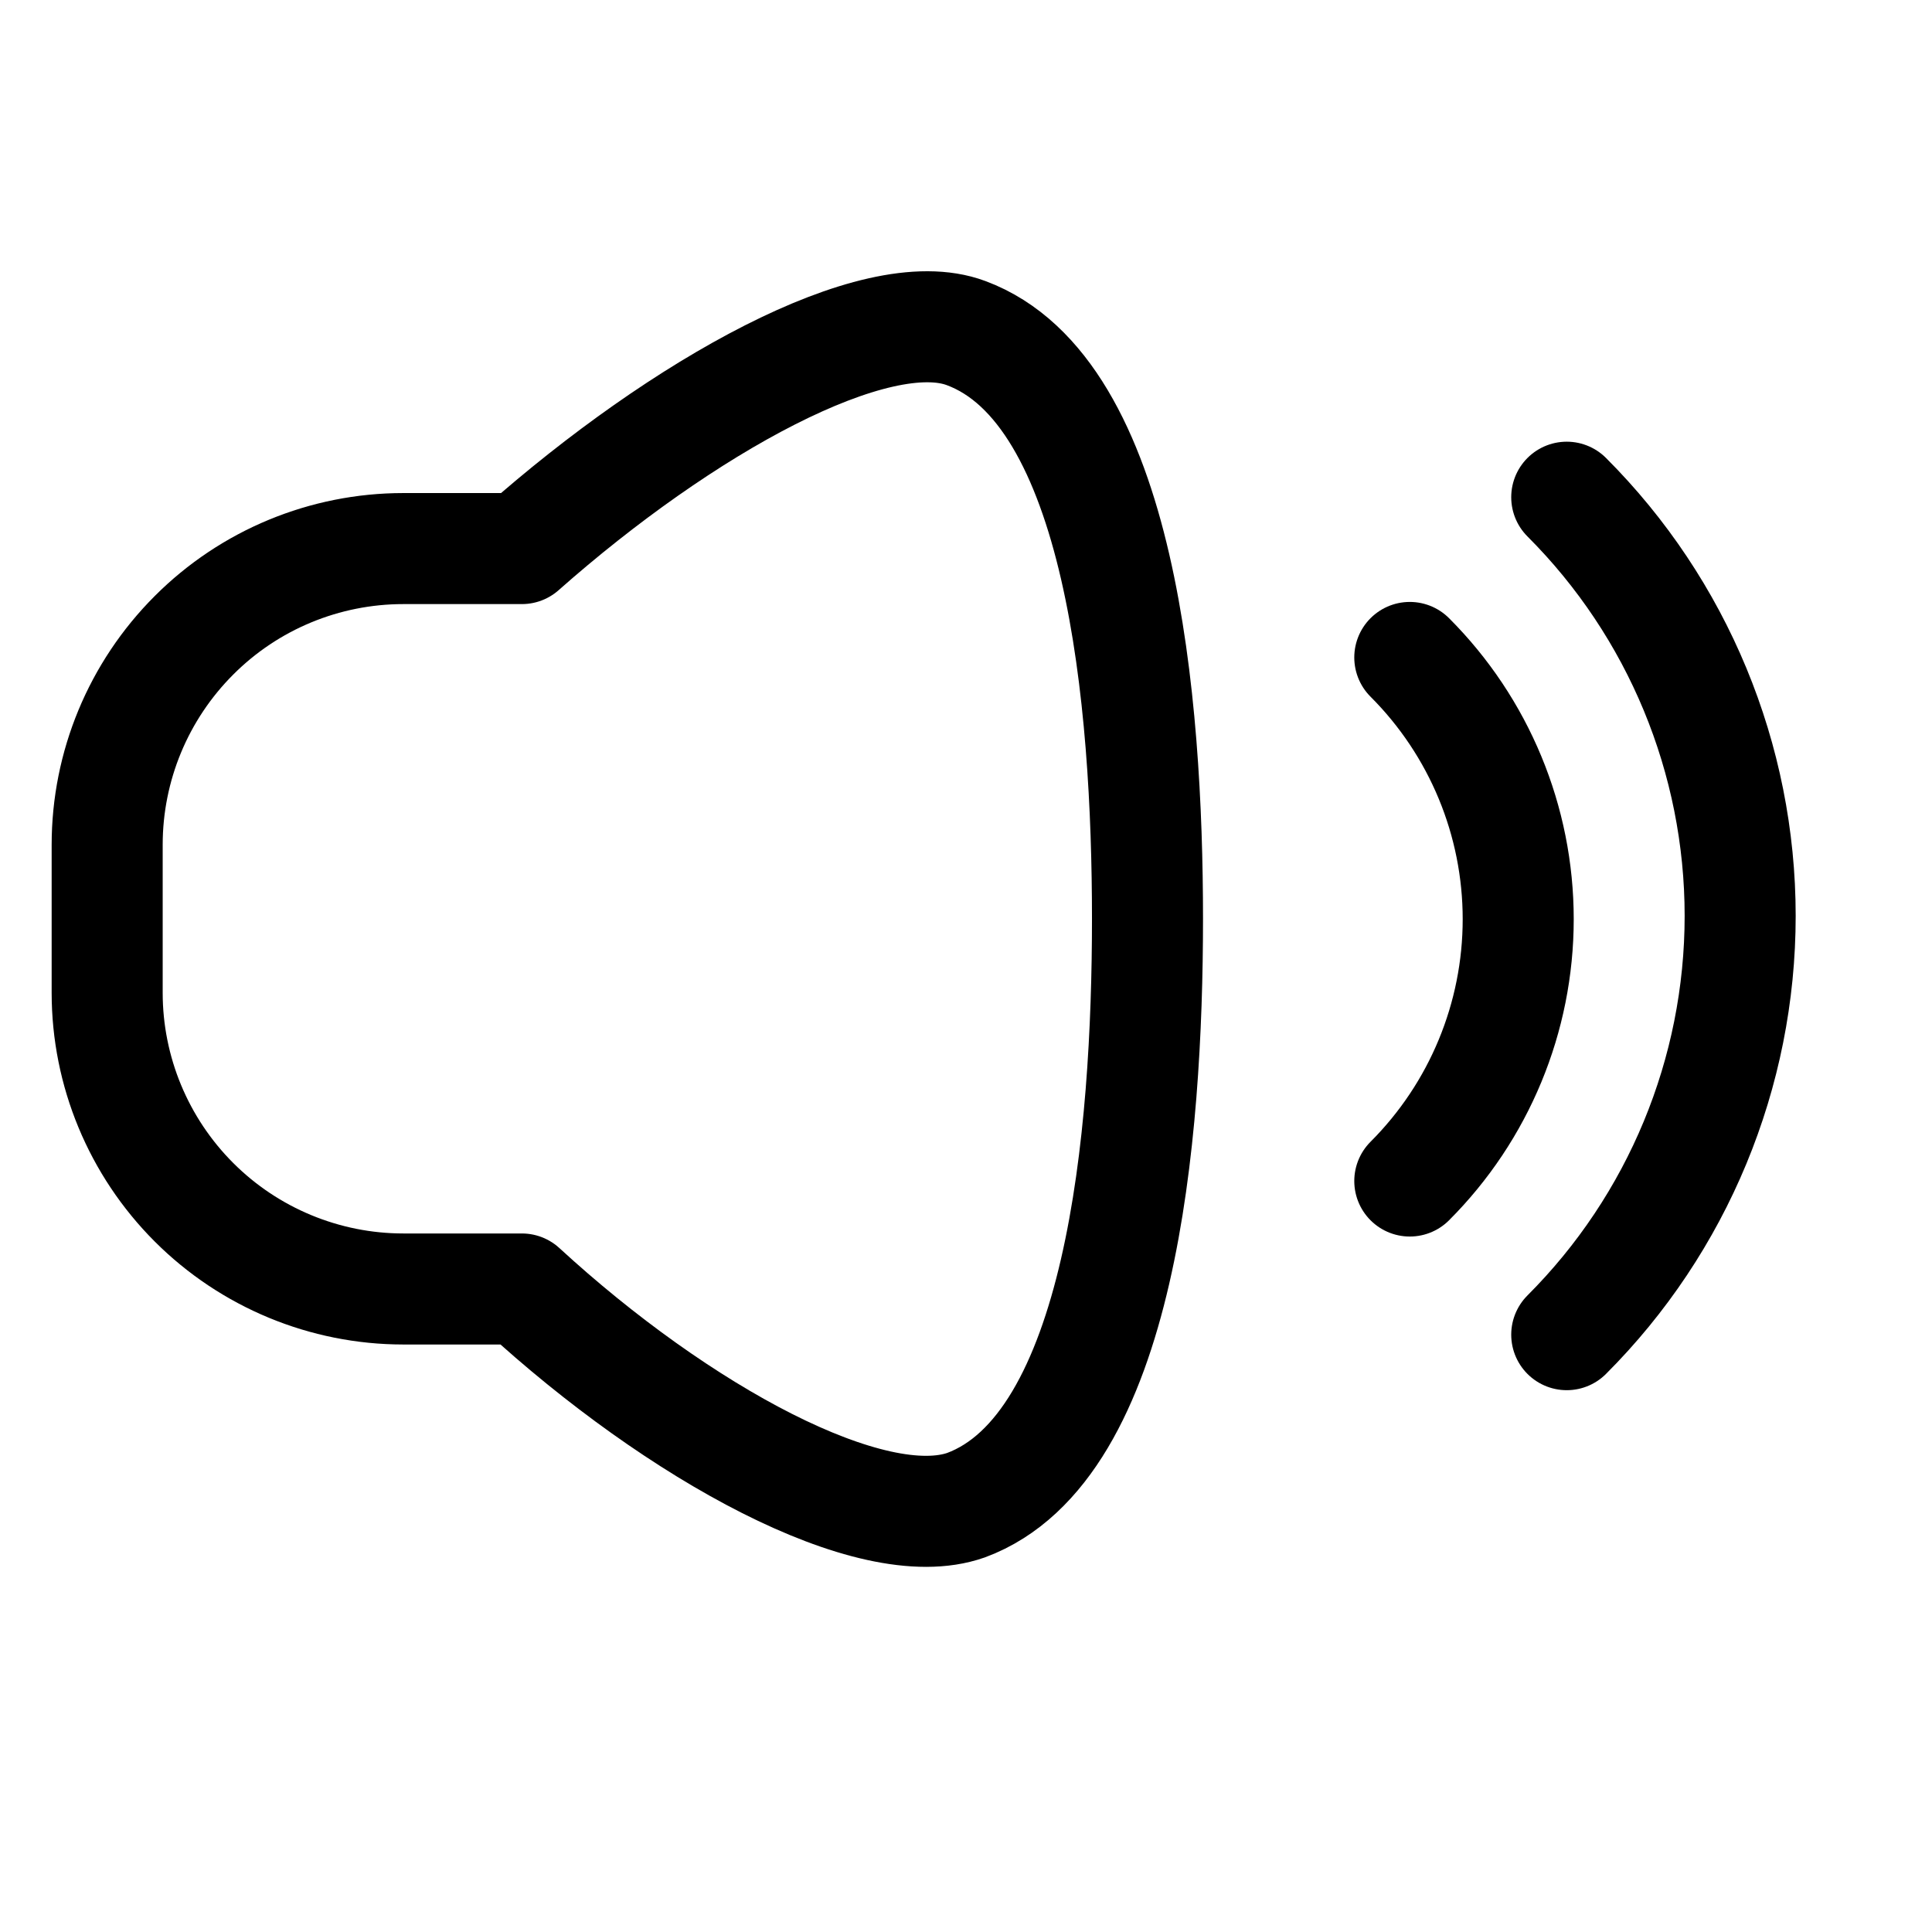 <svg width="17" height="17" viewBox="0 0 17 17" fill="none" xmlns="http://www.w3.org/2000/svg">
<g clip-path="url(#clip0_1908_21738)">
<path d="M8.501 2.931C7.7 2.631 5.999 3.582 4.592 4.827H3.549C2.858 4.827 2.195 5.101 1.707 5.59C1.218 6.079 0.943 6.741 0.943 7.433V8.736C0.943 9.427 1.218 10.09 1.707 10.579C2.195 11.067 2.858 11.342 3.549 11.342H4.592C5.967 12.606 7.667 13.538 8.501 13.244C9.869 12.736 10.097 9.987 10.097 8.084C10.097 6.182 9.869 3.439 8.501 2.931Z" stroke="black" stroke-width="0.977" stroke-linecap="round" stroke-linejoin="round"/>
<path d="M13.786 4.375C14.763 5.352 15.312 6.678 15.312 8.059C15.312 9.441 14.763 10.767 13.786 11.744" stroke="black" stroke-width="0.977" stroke-linecap="round" stroke-linejoin="round"/>
<path d="M12.405 10.392C13.016 9.781 13.359 8.952 13.359 8.088C13.359 7.224 13.016 6.396 12.405 5.785" stroke="black" stroke-width="0.977" stroke-linecap="round" stroke-linejoin="round"/>
</g>
<defs>
<clipPath id="clip0_1908_21738">
<rect width="16.288" height="16.288" fill="white"/>
</clipPath>
</defs>
</svg>

